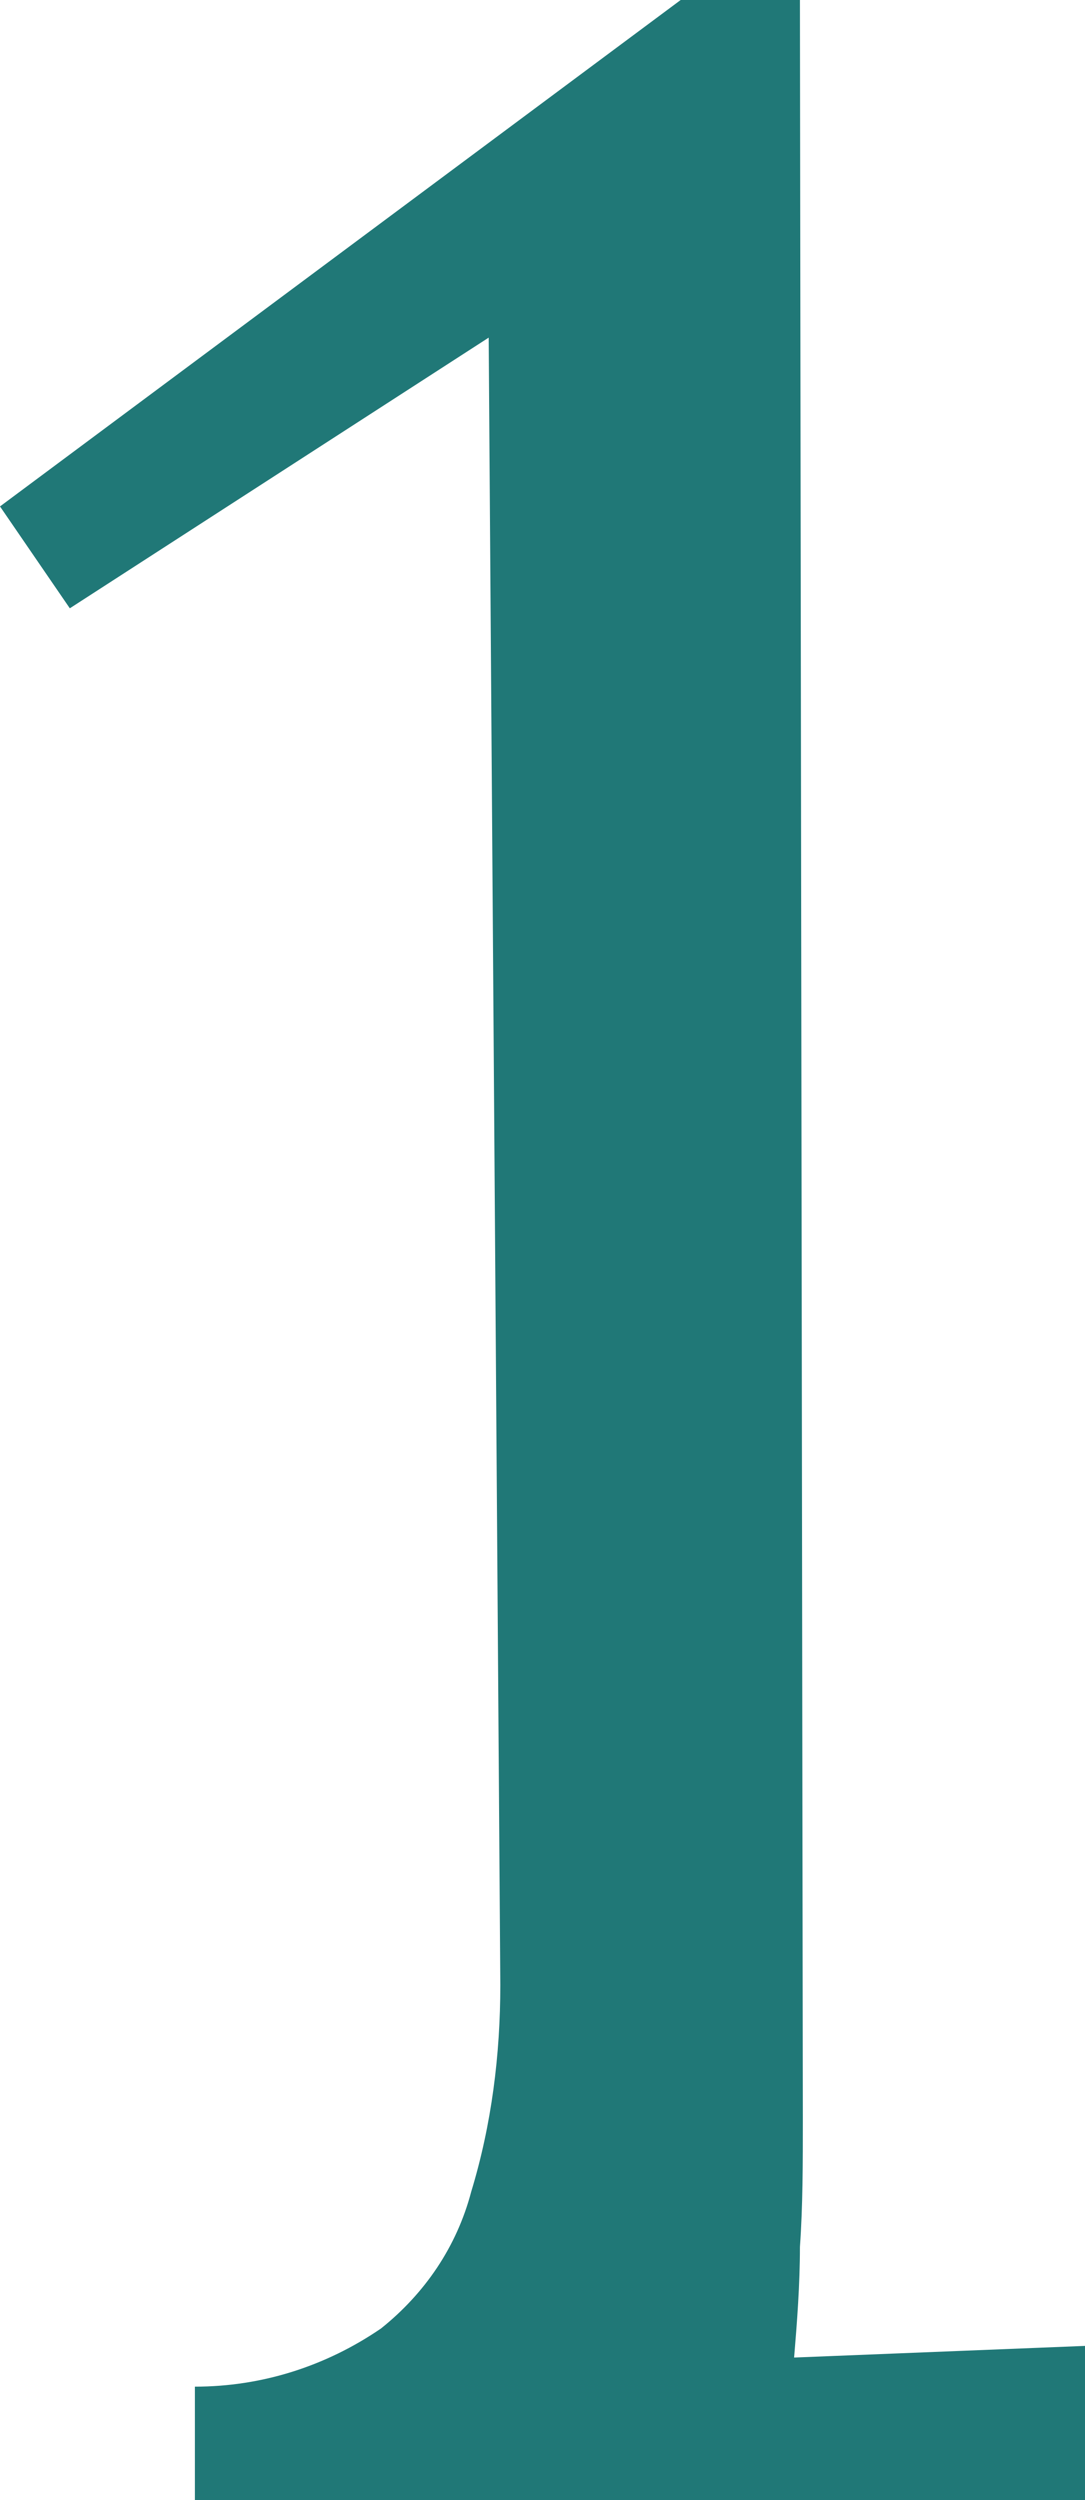 <svg xmlns="http://www.w3.org/2000/svg" xmlns:xlink="http://www.w3.org/1999/xlink" id="&#x421;&#x43B;&#x43E;&#x439;_1" x="0px" y="0px" viewBox="0 0 37.3 85.9" style="enable-background:new 0 0 37.3 85.9;" xml:space="preserve"><style type="text/css">	.st0{fill:#207877;}</style><title>one</title><g>	<g id="&#x421;&#x43B;&#x43E;&#x439;_1-2">		<path class="st0" d="M6.7,85.9V82c2.3,0,4.5-0.7,6.4-2c1.5-1.2,2.6-2.8,3.1-4.7c0.7-2.3,1-4.7,1-7.1l-0.4-56.6L2.4,20.9L0,17.4   L23.4,0h4.1l0.1,72.8c0,1.5,0,3-0.1,4.4c0,1.3-0.1,2.6-0.2,3.8l5-0.2l5-0.2v5.3H6.7z"></path>	</g></g></svg>